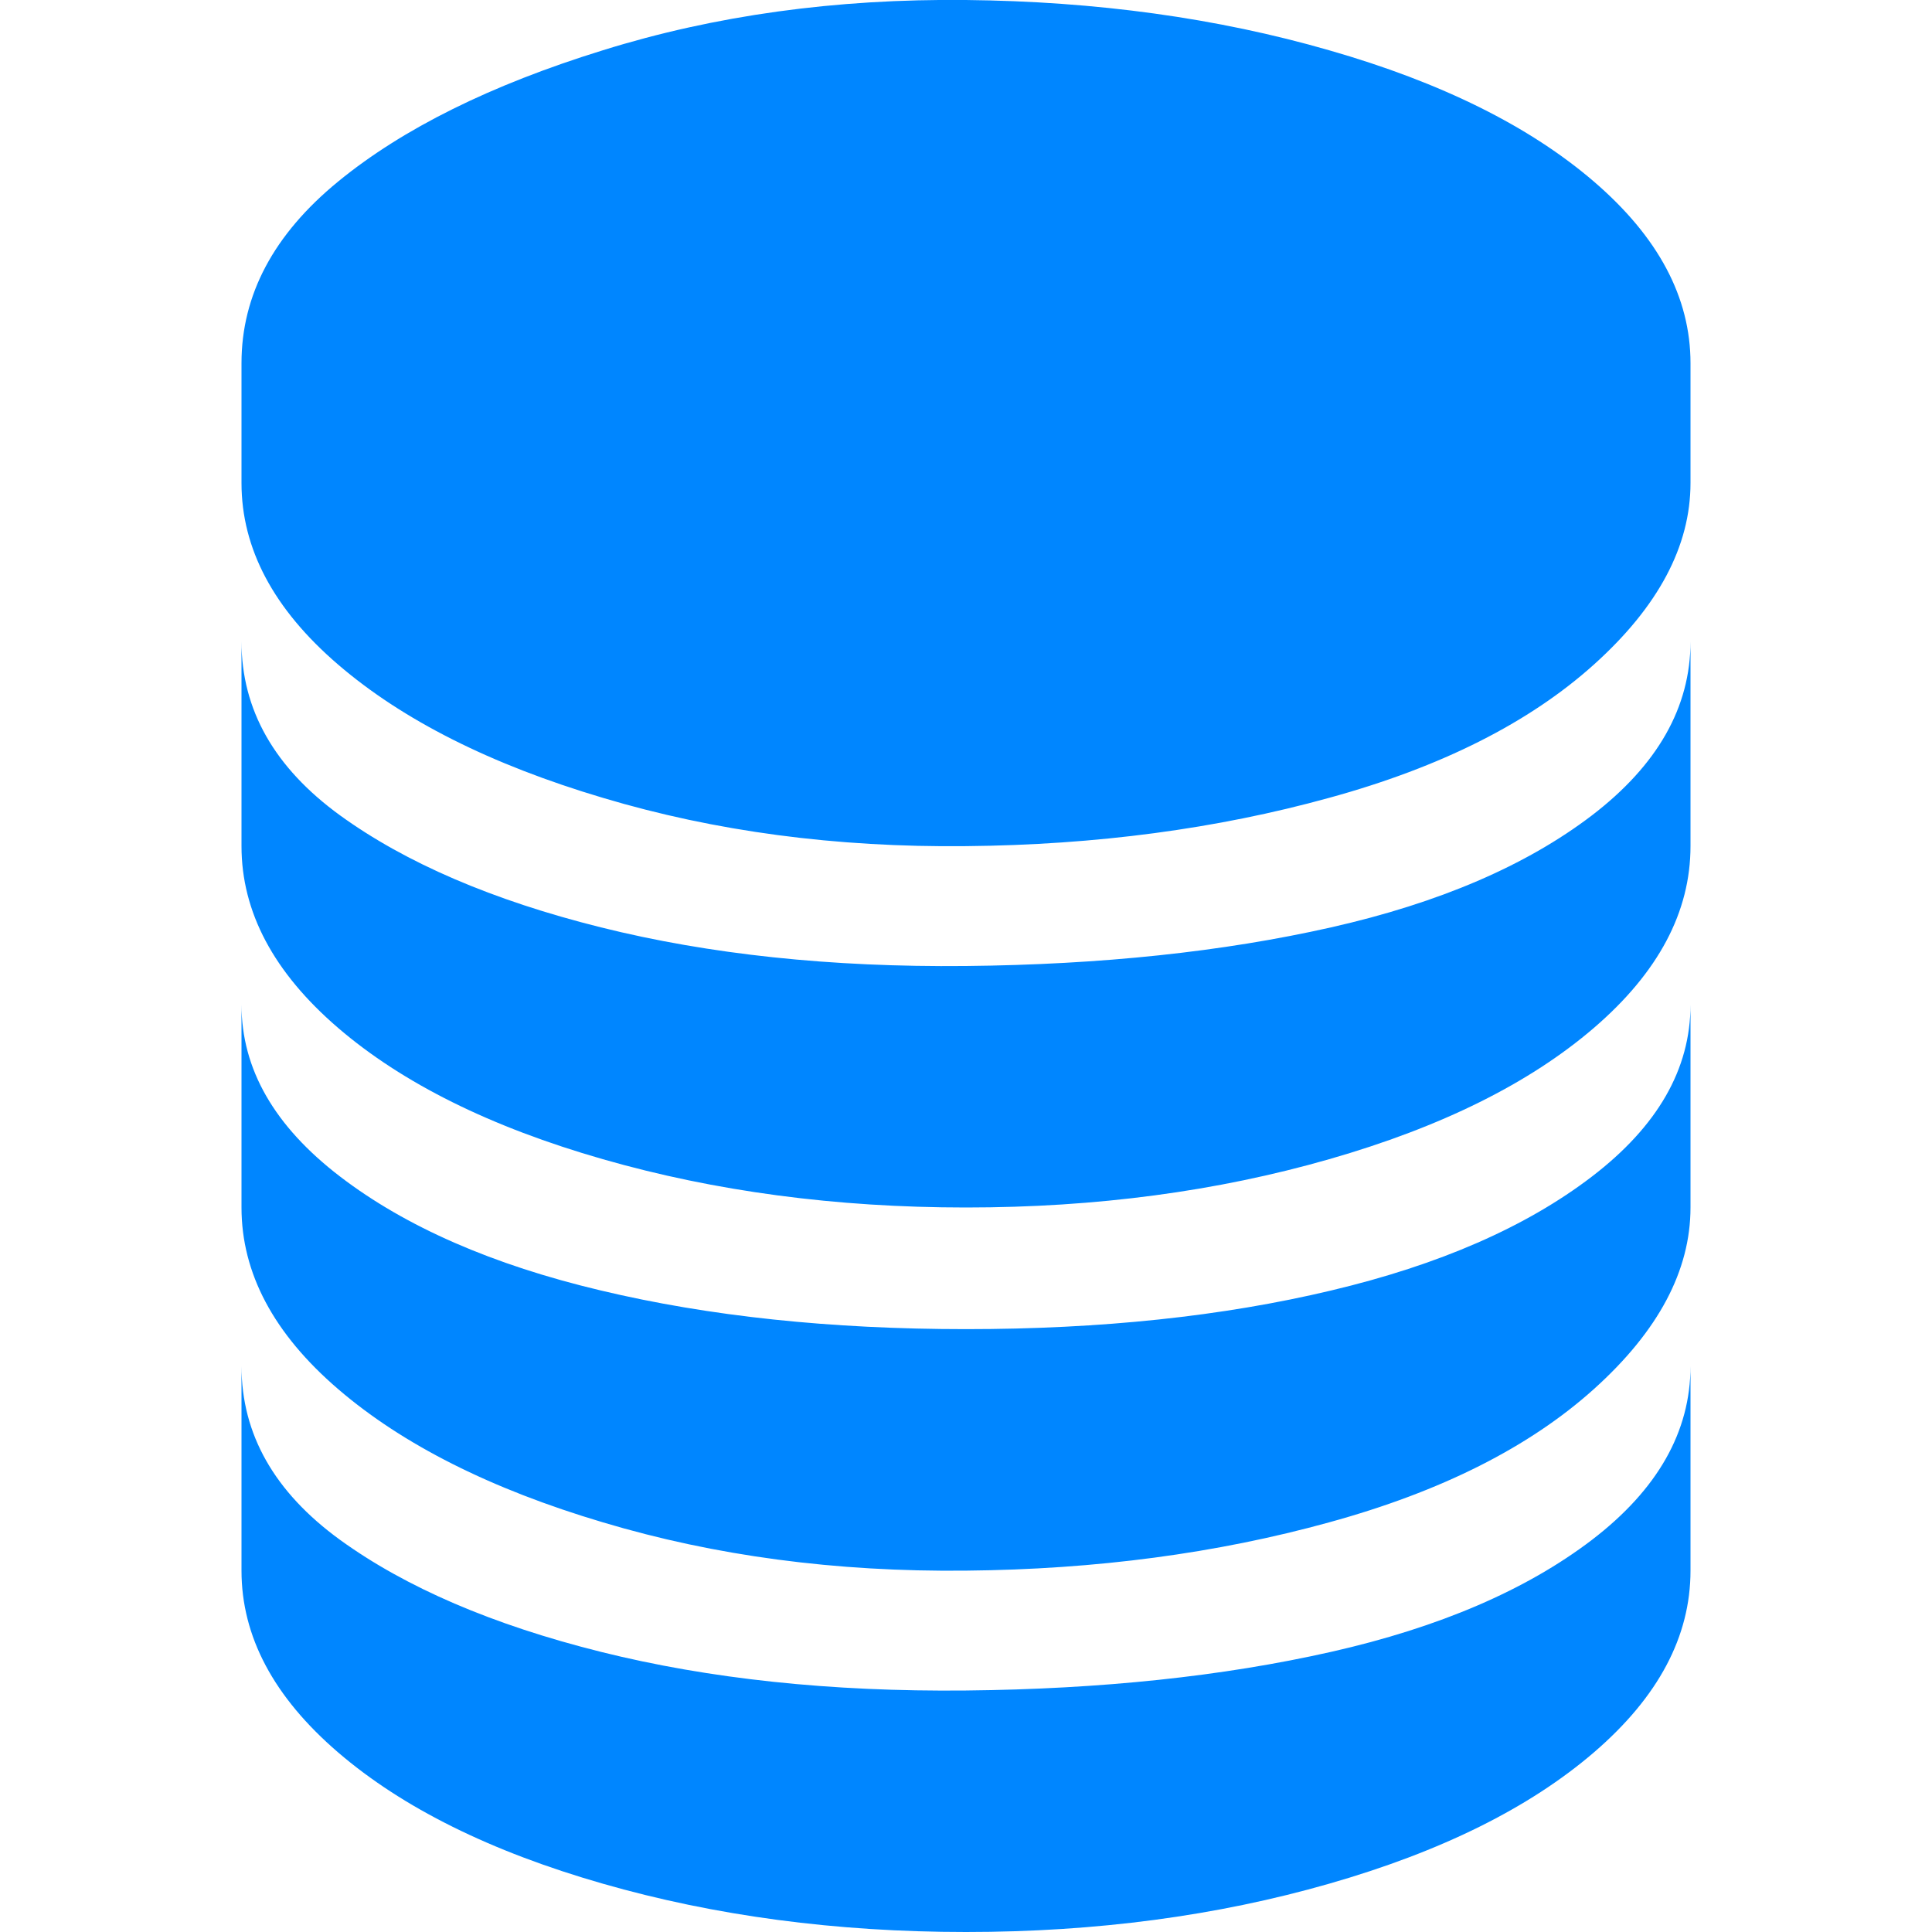 <?xml version="1.0" encoding="UTF-8"?>
<svg xmlns="http://www.w3.org/2000/svg" xmlns:xlink="http://www.w3.org/1999/xlink" width="50px" height="50px" viewBox="0 0 50 50" version="1.1">
<g id="surface1">
<path style=" stroke:none;fill-rule:nonzero;fill:rgb(0%,52.549%,100%);fill-opacity:1;" d="M 6.25 40.648 C 6.25 42.352 7.082 43.918 8.75 45.352 C 10.418 46.785 12.699 47.918 15.602 48.75 C 18.5 49.582 21.633 50 25 50 C 28.367 50 31.5 49.582 34.398 48.75 C 37.301 47.918 39.582 46.785 41.25 45.352 C 42.918 43.918 43.75 42.352 43.75 40.648 L 43.75 35.352 C 43.75 37.051 42.898 38.551 41.199 39.852 C 39.5 41.148 37.25 42.117 34.449 42.75 C 31.648 43.383 28.5 43.715 25 43.75 C 21.5 43.785 18.352 43.449 15.551 42.75 C 12.75 42.051 10.5 41.082 8.801 39.852 C 7.102 38.617 6.25 37.117 6.25 35.352 Z M 6.25 31.25 C 6.25 32.949 7.082 34.516 8.75 35.949 C 10.418 37.383 12.699 38.535 15.602 39.398 C 18.5 40.266 21.633 40.684 25 40.648 C 28.367 40.617 31.5 40.199 34.398 39.398 C 37.301 38.602 39.582 37.449 41.25 35.949 C 42.918 34.449 43.75 32.883 43.75 31.25 L 43.75 26 C 43.75 27.668 42.898 29.148 41.199 30.449 C 39.5 31.75 37.25 32.734 34.449 33.398 C 31.648 34.066 28.5 34.398 25 34.398 C 21.5 34.398 18.352 34.066 15.551 33.398 C 12.75 32.734 10.5 31.75 8.801 30.449 C 7.102 29.148 6.25 27.668 6.25 26 Z M 6.25 21.898 C 6.25 23.602 7.082 25.168 8.75 26.602 C 10.418 28.035 12.699 29.168 15.602 30 C 18.5 30.832 21.633 31.25 25 31.25 C 28.367 31.25 31.5 30.832 34.398 30 C 37.301 29.168 39.582 28.035 41.25 26.602 C 42.918 25.168 43.75 23.602 43.75 21.898 L 43.75 16.602 C 43.75 18.301 42.898 19.801 41.199 21.102 C 39.5 22.398 37.25 23.367 34.449 24 C 31.648 24.633 28.5 24.965 25 25 C 21.5 25.035 18.352 24.699 15.551 24 C 12.75 23.301 10.5 22.332 8.801 21.102 C 7.102 19.867 6.25 18.367 6.25 16.602 Z M 6.25 12.5 C 6.25 14.199 7.082 15.766 8.75 17.199 C 10.418 18.633 12.699 19.785 15.602 20.648 C 18.5 21.516 21.633 21.934 25 21.898 C 28.367 21.867 31.5 21.449 34.398 20.648 C 37.301 19.852 39.582 18.699 41.25 17.199 C 42.918 15.699 43.75 14.133 43.75 12.5 L 43.75 9.398 C 43.75 7.699 42.918 6.133 41.25 4.699 C 39.582 3.266 37.301 2.133 34.398 1.301 C 31.5 0.465 28.367 0.035 25 0 C 21.633 -0.035 18.5 0.398 15.602 1.301 C 12.699 2.199 10.418 3.332 8.75 4.699 C 7.082 6.066 6.25 7.633 6.25 9.398 Z M 6.25 12.5 "/>
</g>
</svg>
